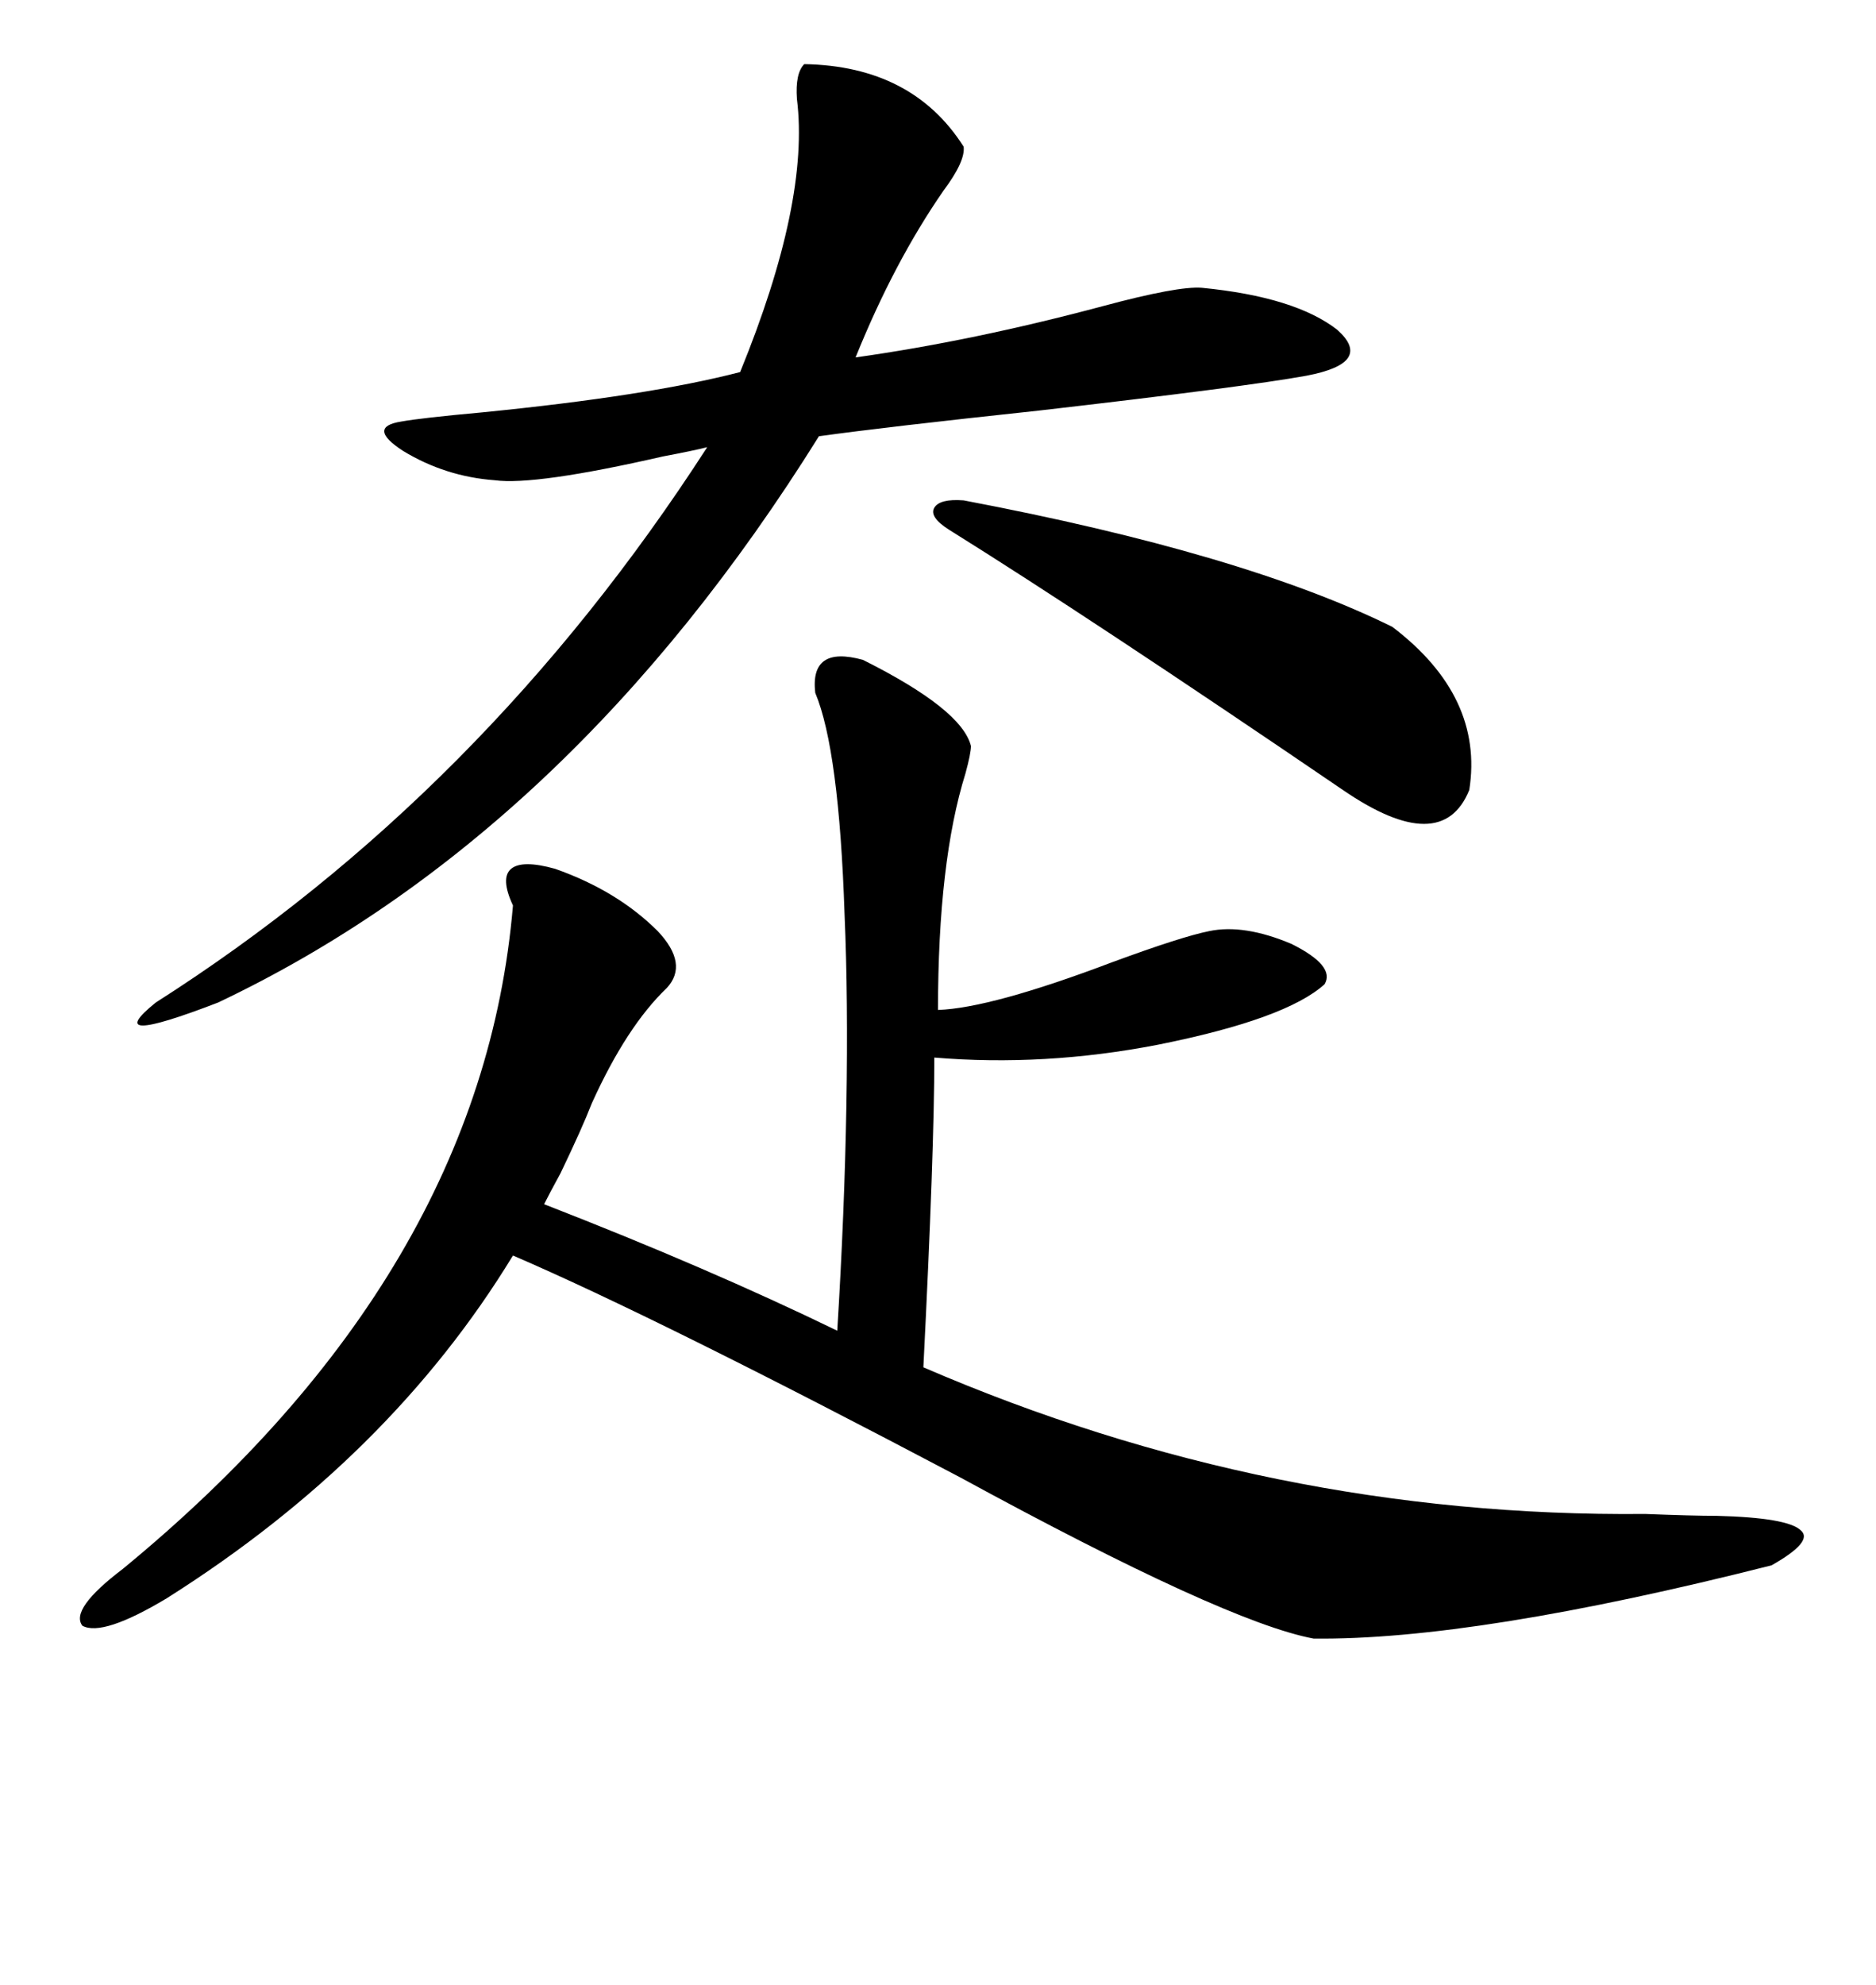 <svg xmlns="http://www.w3.org/2000/svg" xmlns:xlink="http://www.w3.org/1999/xlink" width="300" height="317.285"><path d="M106.64 157.91L106.64 157.91Q100.20 164.06 94.63 176.37L94.63 176.37Q93.16 180.18 89.65 187.50L89.65 187.50Q87.89 190.72 87.01 192.48L87.01 192.48Q113.38 202.73 133.89 212.70L133.89 212.70Q135.06 193.65 135.35 176.66L135.35 176.66Q135.64 159.67 135.06 146.19L135.06 146.19Q134.18 119.82 130.37 110.74L130.37 110.74Q129.49 103.13 137.99 105.47L137.99 105.47Q153.81 113.38 155.27 119.24L155.27 119.24Q155.27 120.41 154.39 123.63L154.39 123.63Q150 137.70 150 161.43L150 161.43Q158.50 161.13 177.83 153.81L177.83 153.81Q188.96 149.71 193.36 148.83L193.36 148.83Q198.93 147.66 206.54 150.88L206.54 150.88Q213.57 154.39 211.82 157.32L211.82 157.32Q205.66 162.89 185.16 166.99L185.16 166.99Q166.99 170.51 149.41 169.04L149.41 169.04Q149.41 183.98 147.66 218.55L147.66 218.55Q203.32 242.58 263.09 241.99L263.09 241.99Q270.70 242.29 274.51 242.29L274.51 242.29Q285.94 242.58 287.99 244.63L287.99 244.63Q290.04 246.39 283.30 250.20L283.30 250.20Q235.84 262.21 210.06 261.91L210.06 261.91Q196.00 259.28 153.52 236.13L153.52 236.13Q105.18 210.64 82.03 200.68L82.03 200.68Q62.40 232.91 26.66 255.47L26.66 255.47Q16.41 261.62 13.18 259.86L13.18 259.86Q11.13 257.23 19.63 250.78L19.63 250.78Q77.05 203.61 82.03 144.73L82.03 144.73Q79.98 140.33 81.74 138.87L81.74 138.87Q83.50 137.40 88.77 138.87L88.77 138.87Q98.73 142.38 105.18 148.83L105.18 148.83Q110.16 154.10 106.64 157.91ZM128.61 10.25L128.61 10.25Q145.90 10.55 154.10 23.44L154.10 23.44Q154.39 25.78 150.88 30.47L150.88 30.47Q142.97 41.89 136.82 57.13L136.82 57.13Q155.57 54.49 176.37 48.93L176.37 48.93Q188.38 45.70 192.19 46.00L192.19 46.00Q207.13 47.46 213.87 52.73L213.87 52.73Q219.73 58.01 208.89 60.06L208.89 60.06Q199.22 61.82 166.11 65.63L166.11 65.63Q141.50 68.26 130.96 69.73L130.96 69.73Q91.11 133.59 34.86 160.25L34.86 160.25Q15.82 167.58 24.90 160.25L24.90 160.25Q77.34 126.86 113.09 71.48L113.09 71.48Q110.74 72.07 106.05 72.95L106.05 72.95Q85.55 77.64 79.10 76.76L79.10 76.76Q71.19 76.17 64.45 72.07L64.45 72.07Q58.59 68.26 64.16 67.38L64.16 67.38Q67.38 66.80 77.05 65.92L77.05 65.92Q103.71 63.28 118.36 59.47L118.36 59.47Q129.49 32.23 127.44 15.82L127.44 15.82Q127.15 11.72 128.61 10.25ZM154.10 79.98L154.10 79.98Q198.93 88.48 222.66 100.20L222.66 100.20Q237.30 111.33 234.96 126.27L234.96 126.27Q230.57 137.11 214.75 126.27L214.75 126.27Q174.32 98.73 151.76 84.67L151.76 84.67Q148.54 82.62 149.41 81.15L149.41 81.15Q150.29 79.69 154.10 79.98Z"/></svg>